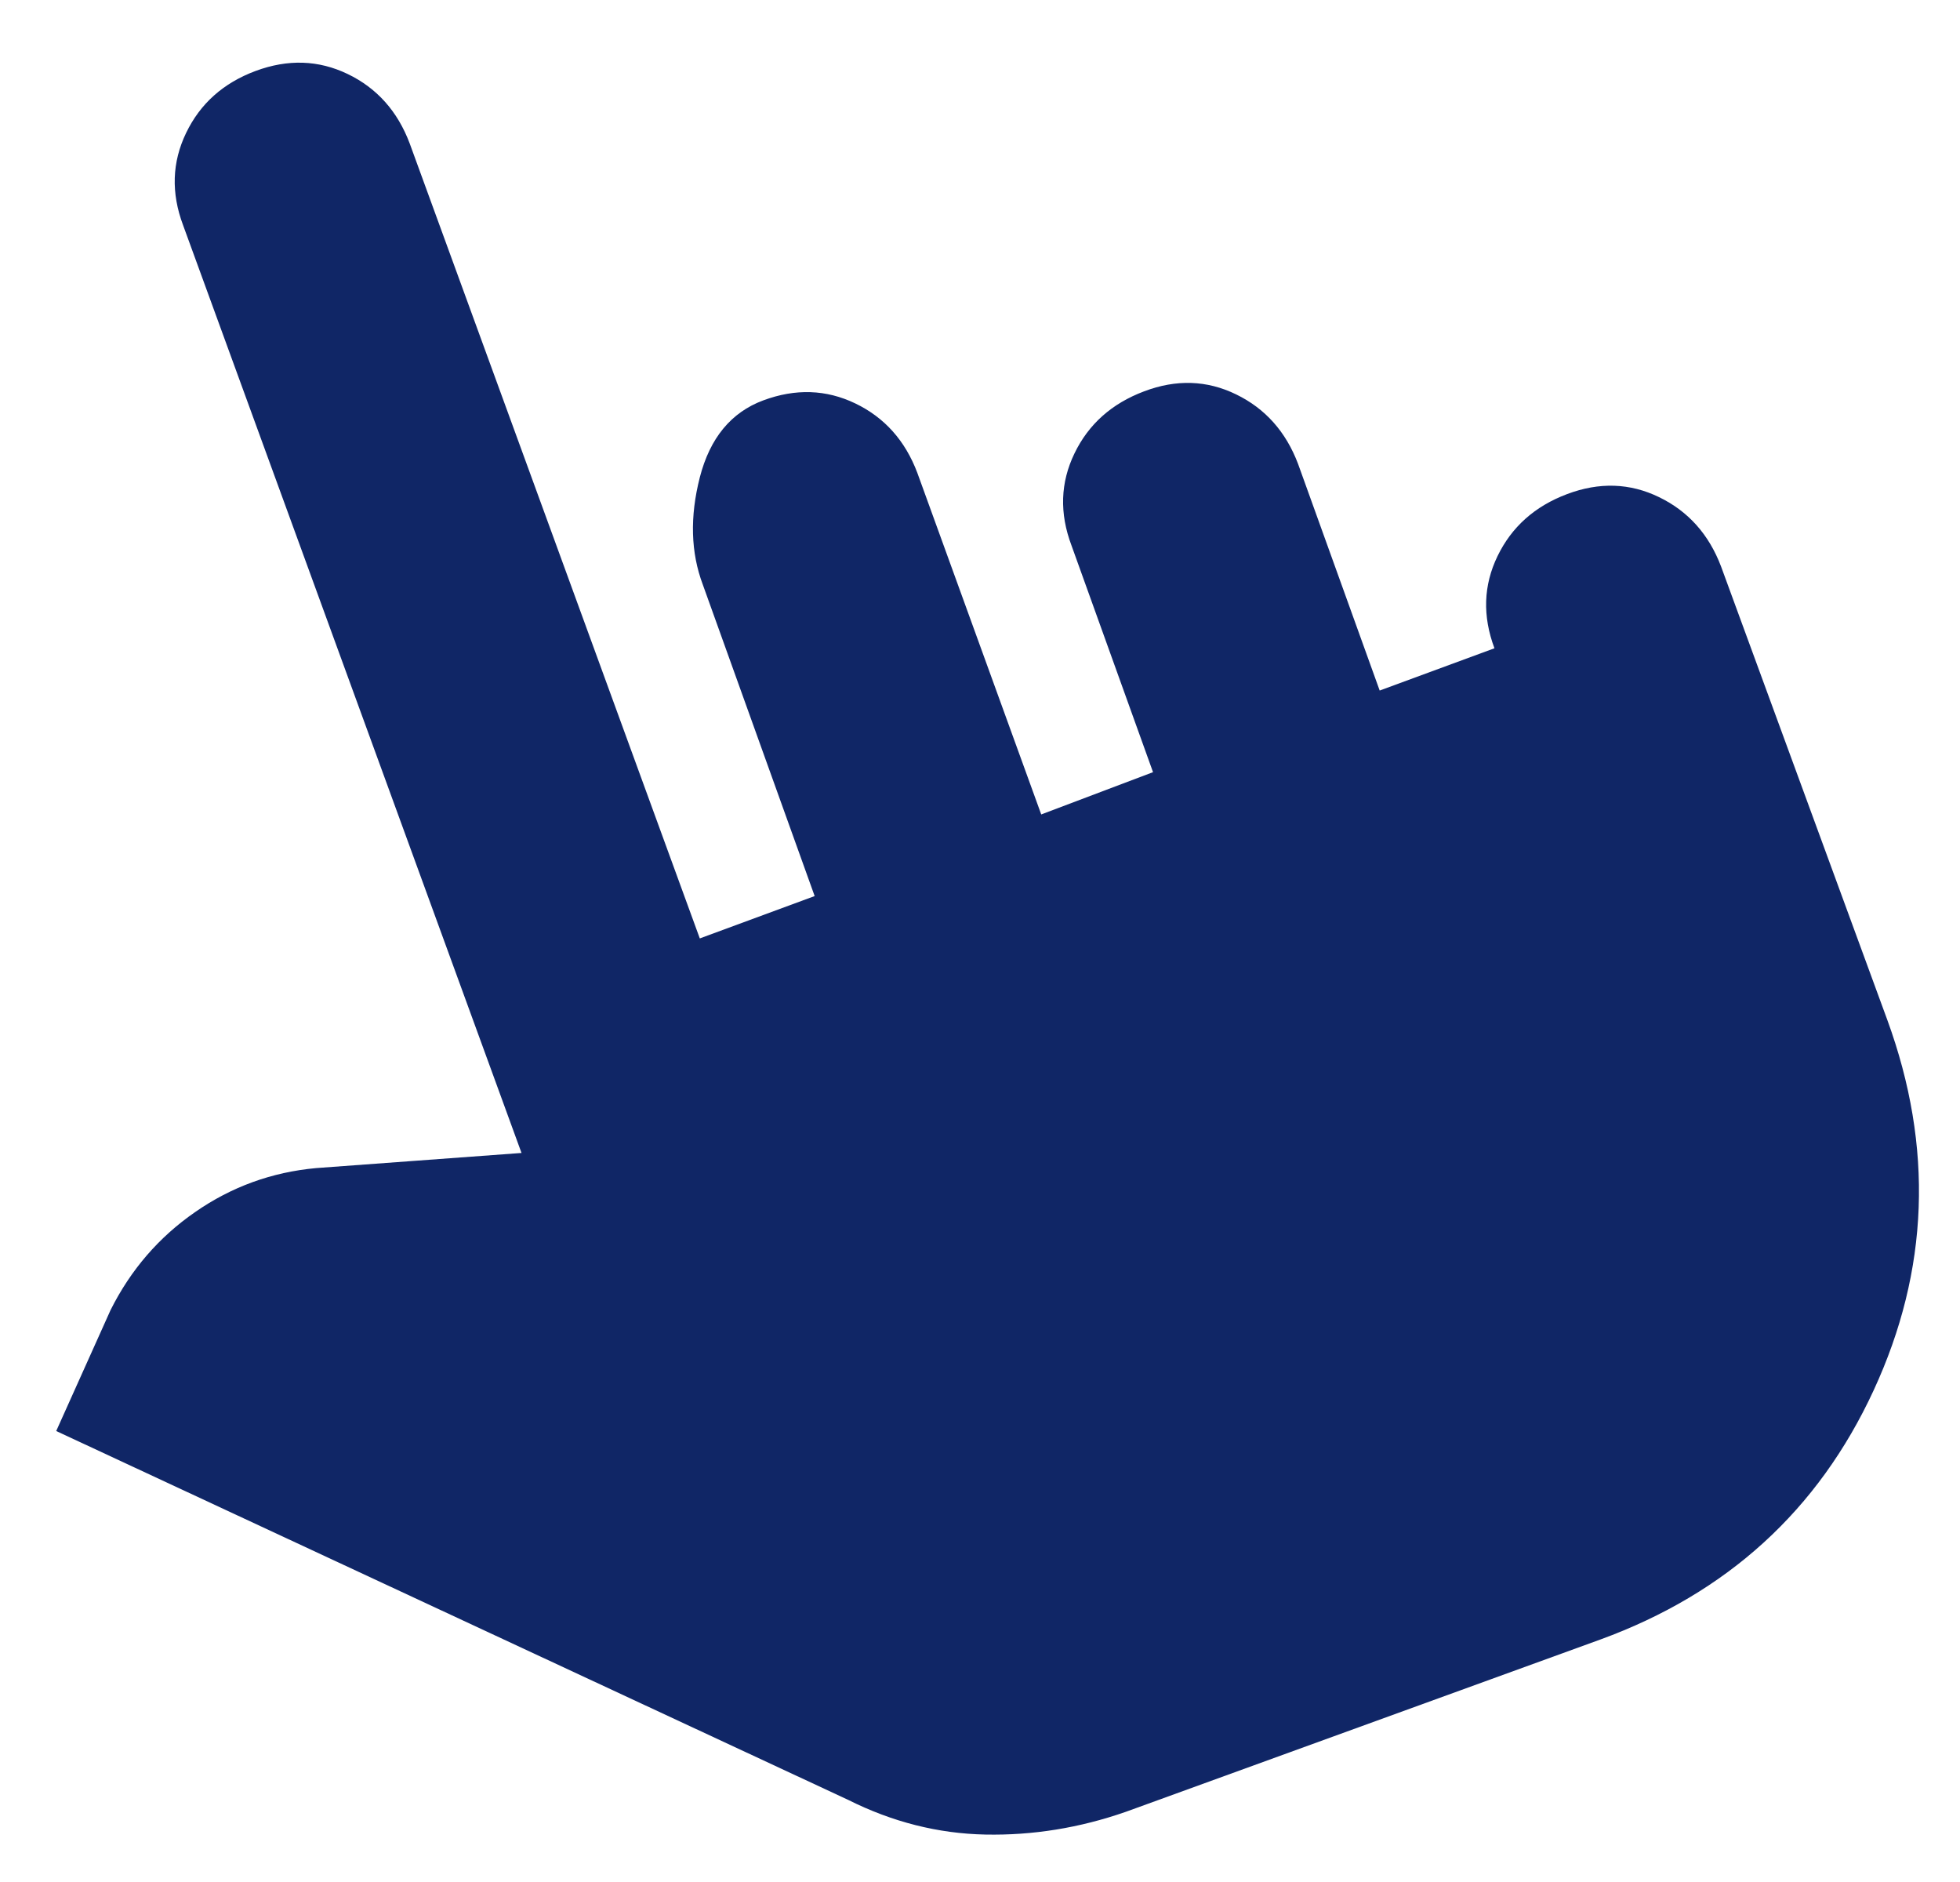<?xml version="1.0" encoding="utf-8"?>
<svg xmlns="http://www.w3.org/2000/svg" fill="none" height="100%" overflow="visible" preserveAspectRatio="none" style="display: block;" viewBox="0 0 25 24" width="100%">
<g clip-path="url(#clip0_0_118)" id="material-symbols:swipe-vertical">
<path d="M14.36 23.105C13.769 23.311 13.172 23.407 12.569 23.395C11.966 23.383 11.381 23.235 10.815 22.951L0.717 18.249L1.41 16.707C1.667 16.193 2.027 15.776 2.49 15.456C2.952 15.135 3.466 14.948 4.031 14.896L6.652 14.703L2.335 2.871C2.181 2.46 2.194 2.068 2.374 1.695C2.554 1.321 2.849 1.058 3.26 0.905C3.672 0.752 4.063 0.765 4.435 0.944C4.807 1.123 5.071 1.418 5.226 1.83L8.926 11.967L10.391 11.427L8.965 7.457C8.81 7.046 8.798 6.59 8.926 6.088C9.055 5.587 9.324 5.259 9.735 5.106C10.146 4.953 10.538 4.966 10.91 5.145C11.282 5.324 11.546 5.619 11.701 6.031L13.281 10.386L14.707 9.847L13.667 6.956C13.512 6.545 13.525 6.154 13.705 5.782C13.885 5.409 14.181 5.146 14.592 4.991C15.003 4.835 15.394 4.848 15.766 5.029C16.139 5.21 16.402 5.506 16.557 5.916L17.598 8.806L19.062 8.267C18.908 7.856 18.921 7.464 19.101 7.092C19.281 6.72 19.576 6.456 19.988 6.301C20.399 6.146 20.79 6.159 21.162 6.34C21.534 6.52 21.798 6.816 21.953 7.226L24.073 13.007C24.664 14.626 24.606 16.2 23.899 17.729C23.192 19.259 22.029 20.318 20.412 20.908L14.36 23.105Z" fill="#102666" id="Vector"/>
</g>
<defs>
<clipPath id="clip0_0_118">
<rect fill="white" height="24" width="25"/>
</clipPath>
</defs>
</svg>